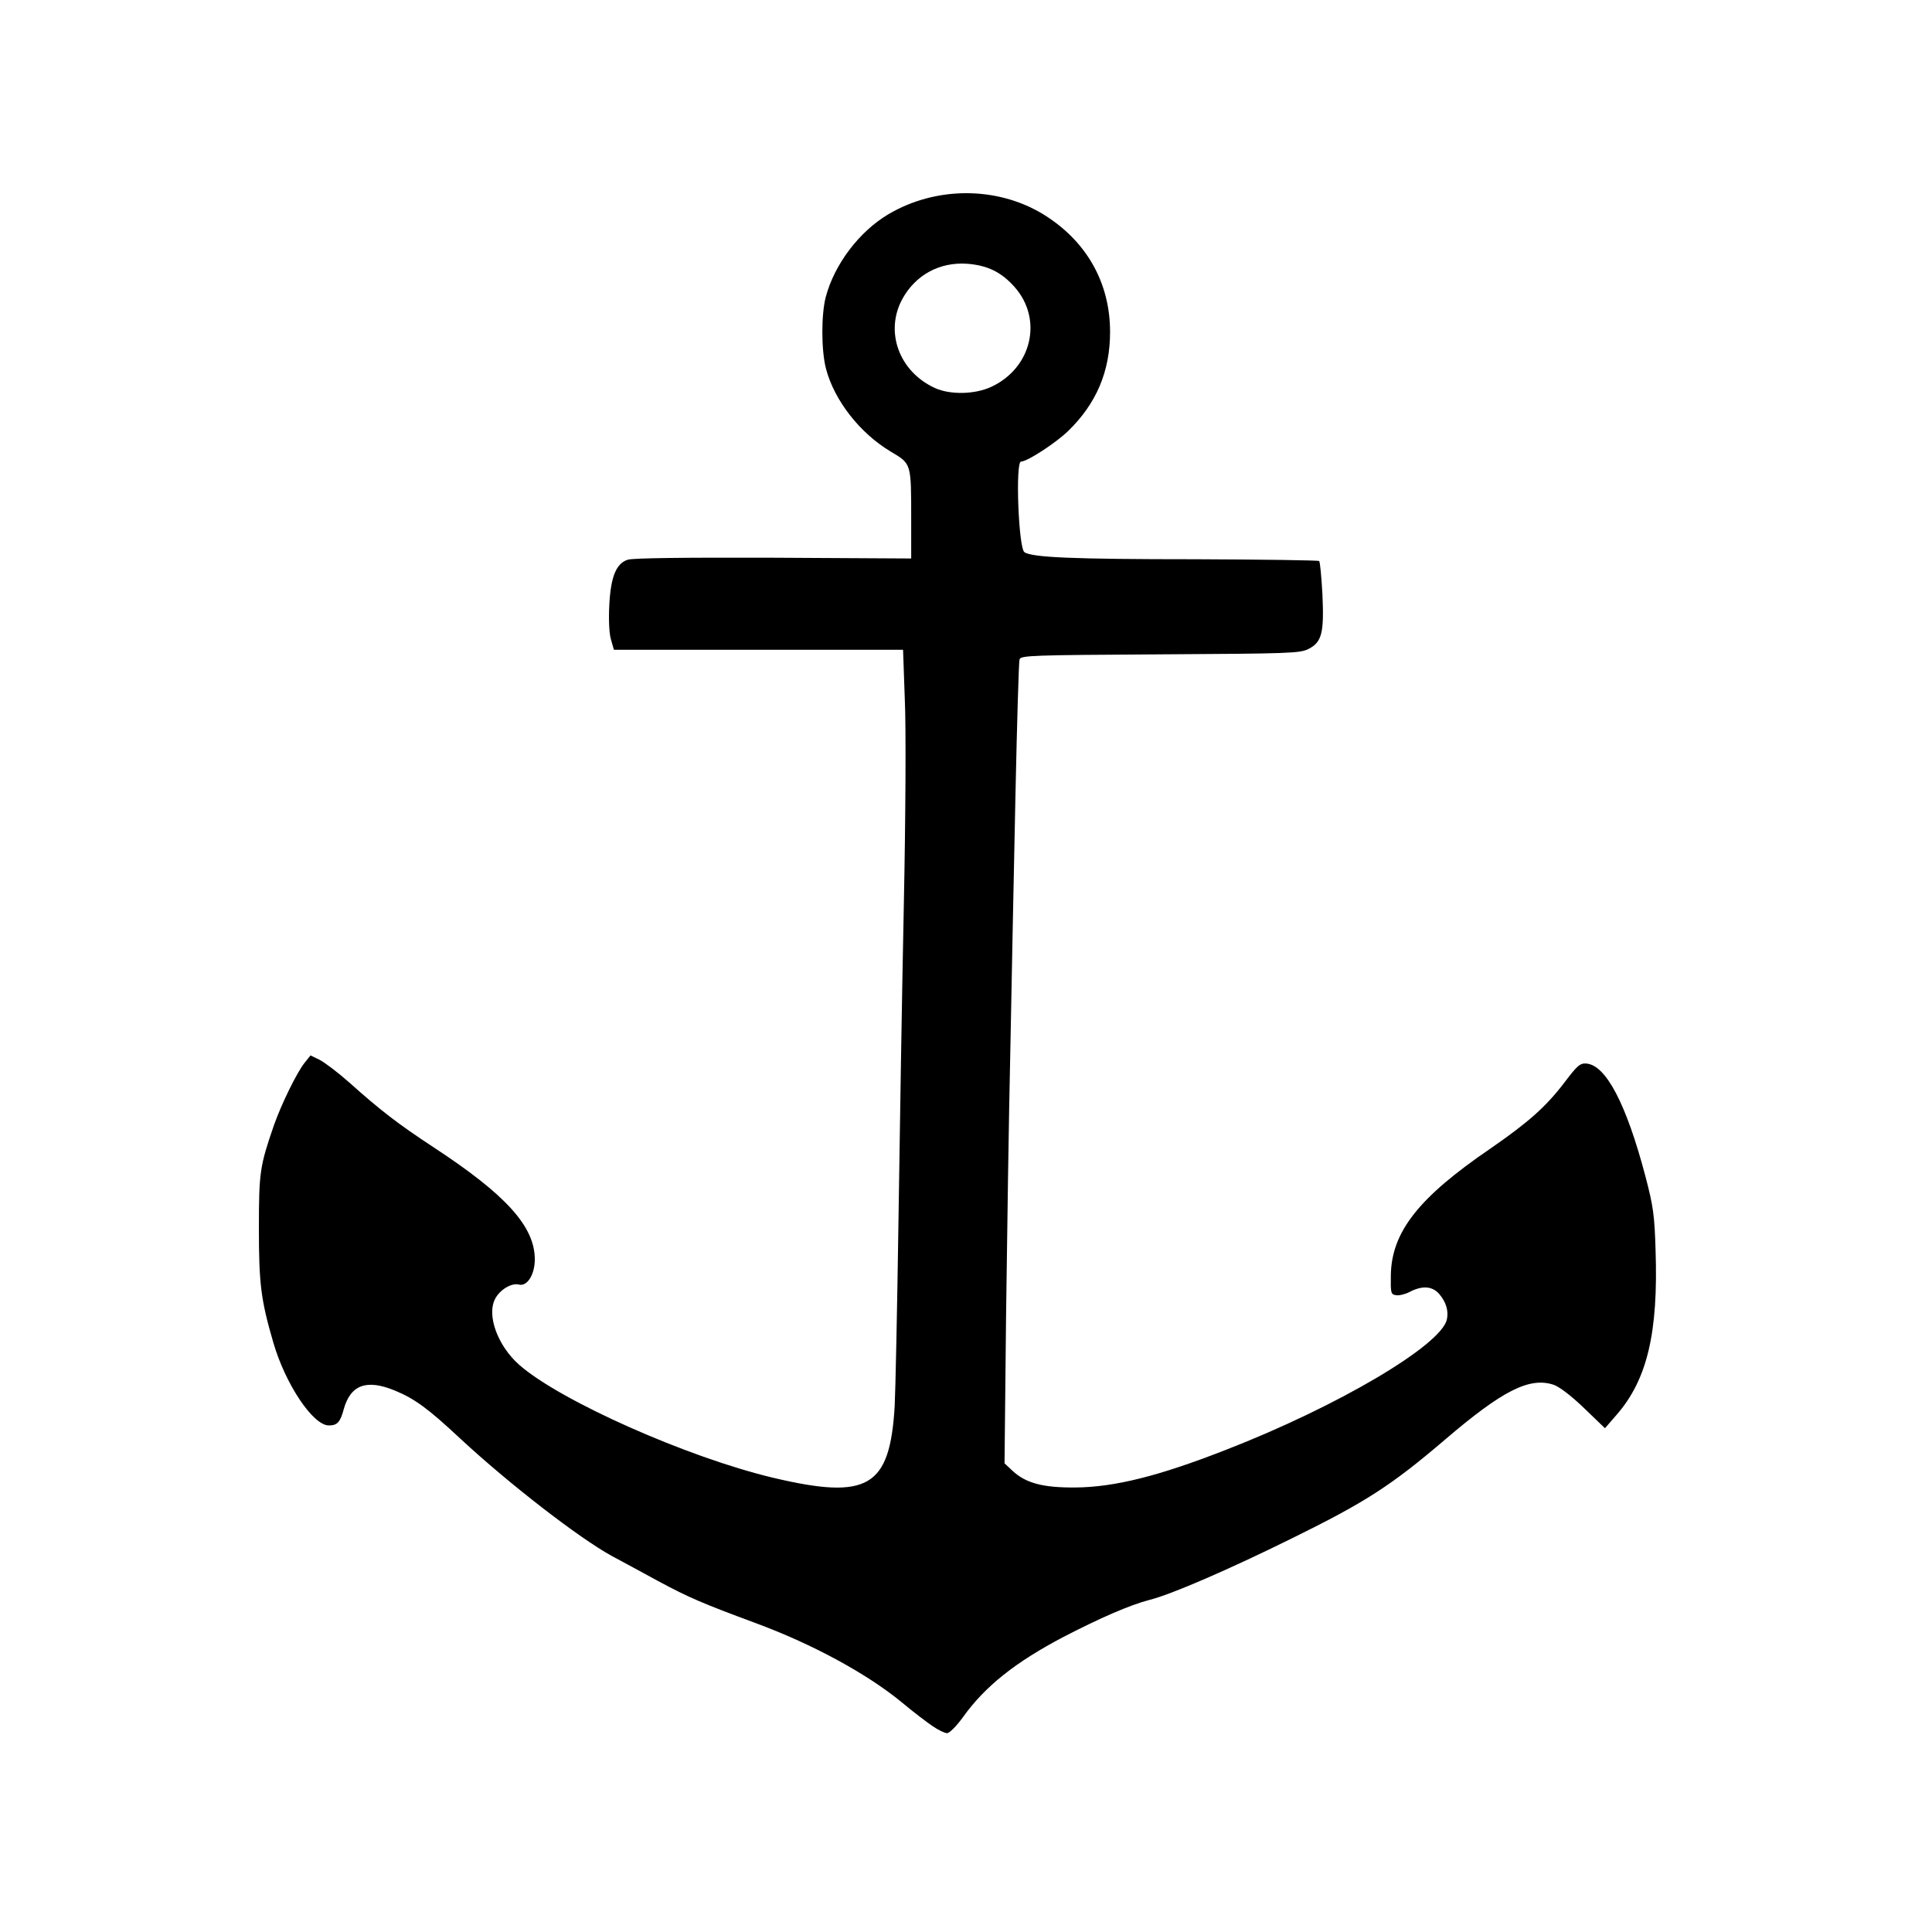 <?xml version="1.0" encoding="UTF-8" standalone="no"?><!DOCTYPE svg PUBLIC "-//W3C//DTD SVG 1.1//EN" "http://www.w3.org/Graphics/SVG/1.1/DTD/svg11.dtd"><svg width="100%" height="100%" viewBox="0 0 500 500" version="1.1" xmlns="http://www.w3.org/2000/svg" xmlns:xlink="http://www.w3.org/1999/xlink" xml:space="preserve" xmlns:serif="http://www.serif.com/" style="fill-rule:evenodd;clip-rule:evenodd;stroke-linejoin:round;stroke-miterlimit:1.414;"><path id="layer101" d="M241.411,446.761c-1.448,-0.987 -5.133,-3.752 -8.095,-6.253c-9.149,-7.503 -23.299,-15.137 -37.976,-20.534c-13.689,-5.068 -17.309,-6.647 -25.01,-10.794c-4.343,-2.369 -9.675,-5.265 -11.912,-6.45c-8.556,-4.673 -26.656,-18.691 -39.358,-30.472c-8.161,-7.635 -11.715,-10.268 -16.849,-12.374c-7.305,-3.027 -11.452,-1.513 -13.229,4.739c-0.921,3.488 -1.711,4.278 -3.883,4.278c-4.08,0 -11.188,-10.596 -14.348,-21.39c-3.224,-11.057 -3.751,-15.203 -3.751,-29.617c0,-14.611 0.263,-16.125 3.883,-26.655c1.975,-5.595 5.924,-13.624 7.898,-16.125l1.58,-1.974l2.303,1.118c1.316,0.659 4.805,3.291 7.766,5.924c8.096,7.24 12.637,10.728 21.654,16.651c18.889,12.373 26.26,20.535 26.326,29.025c0,4.015 -1.975,7.174 -4.147,6.581c-1.908,-0.46 -4.87,1.317 -6.12,3.686c-2.238,4.278 0.658,12.176 6.252,17.112c10.662,9.346 43.57,23.957 65.75,29.222c24.549,5.792 30.143,2.435 31.394,-18.494c0.197,-3.62 0.658,-25.207 0.987,-48.045c0.329,-22.773 0.921,-59.498 1.382,-81.612c0.461,-22.245 0.592,-45.939 0.263,-53.113l-0.46,-13.031l-37.449,0l-37.384,0l-0.789,-2.764c-0.461,-1.712 -0.593,-5.2 -0.395,-8.951c0.395,-7.24 1.777,-10.597 4.738,-11.584c1.251,-0.461 15.006,-0.592 37.713,-0.526l35.672,0.197l0,-10.07c0,-14.677 0.066,-14.413 -5.265,-17.572c-8.03,-4.805 -14.611,-13.229 -16.783,-21.456c-1.251,-4.805 -1.251,-14.019 -0.066,-18.56c2.238,-8.491 8.687,-16.981 16.256,-21.456c12.176,-7.174 27.84,-7.24 39.753,-0.132c11.32,6.845 17.573,17.705 17.573,30.604c0,10.268 -3.555,18.56 -10.86,25.668c-3.291,3.16 -10.596,7.898 -12.176,7.898c-1.514,0 -0.658,22.312 0.856,23.431c1.908,1.382 12.505,1.842 44.228,1.842c17.441,0.066 31.854,0.264 32.052,0.461c0.263,0.198 0.592,4.081 0.855,8.556c0.461,10.07 -0.131,12.439 -3.619,14.216c-2.238,1.119 -5.002,1.185 -38.437,1.382c-33.171,0.198 -36.001,0.264 -36.33,1.317c-0.197,0.592 -0.658,16.388 -1.053,35.014c-0.395,18.625 -0.987,48.111 -1.316,65.486c-0.395,17.375 -0.856,48.704 -1.119,69.567l-0.395,37.976l2.106,1.974c3.423,3.159 7.832,4.344 16.191,4.278c10.135,-0.066 21.719,-2.962 39.16,-9.806c28.761,-11.189 55.285,-26.853 56.996,-33.566c0.527,-2.238 -0.131,-4.542 -1.908,-6.648c-1.777,-2.106 -4.41,-2.303 -7.701,-0.592c-1.119,0.592 -2.698,0.987 -3.488,0.856c-1.382,-0.198 -1.448,-0.527 -1.382,-5.2c0.197,-11.188 7.174,-20.074 25.8,-32.776c9.806,-6.779 14.347,-10.794 19.152,-17.112c3.291,-4.344 4.015,-5.002 5.66,-4.87c5.068,0.395 10.333,10.464 15.269,29.156c2.04,7.766 2.37,10.135 2.633,19.152c0.724,21.39 -2.172,33.5 -10.07,42.583l-3.027,3.488l-5.397,-5.199c-3.357,-3.225 -6.384,-5.529 -7.898,-6.055c-6.253,-2.041 -13.163,1.448 -28.038,14.15c-13.953,11.913 -20.534,16.191 -39.818,25.668c-16.125,7.964 -31.131,14.479 -36.725,15.862c-5.068,1.316 -12.768,4.672 -22.18,9.543c-12.571,6.581 -20.469,12.9 -26.129,20.863c-1.645,2.238 -3.422,4.081 -4.08,4.081c-0.593,0 -2.238,-0.79 -3.686,-1.777Zm15.138,-346.65c10.464,-4.871 13.426,-17.442 6.055,-25.8c-3.423,-3.883 -7.043,-5.66 -12.374,-6.055c-7.108,-0.461 -13.294,2.896 -16.717,9.148c-4.607,8.49 -0.79,18.823 8.49,23.036c3.949,1.777 10.333,1.645 14.546,-0.329Z" style="fill-rule:nonzero;"/></svg>